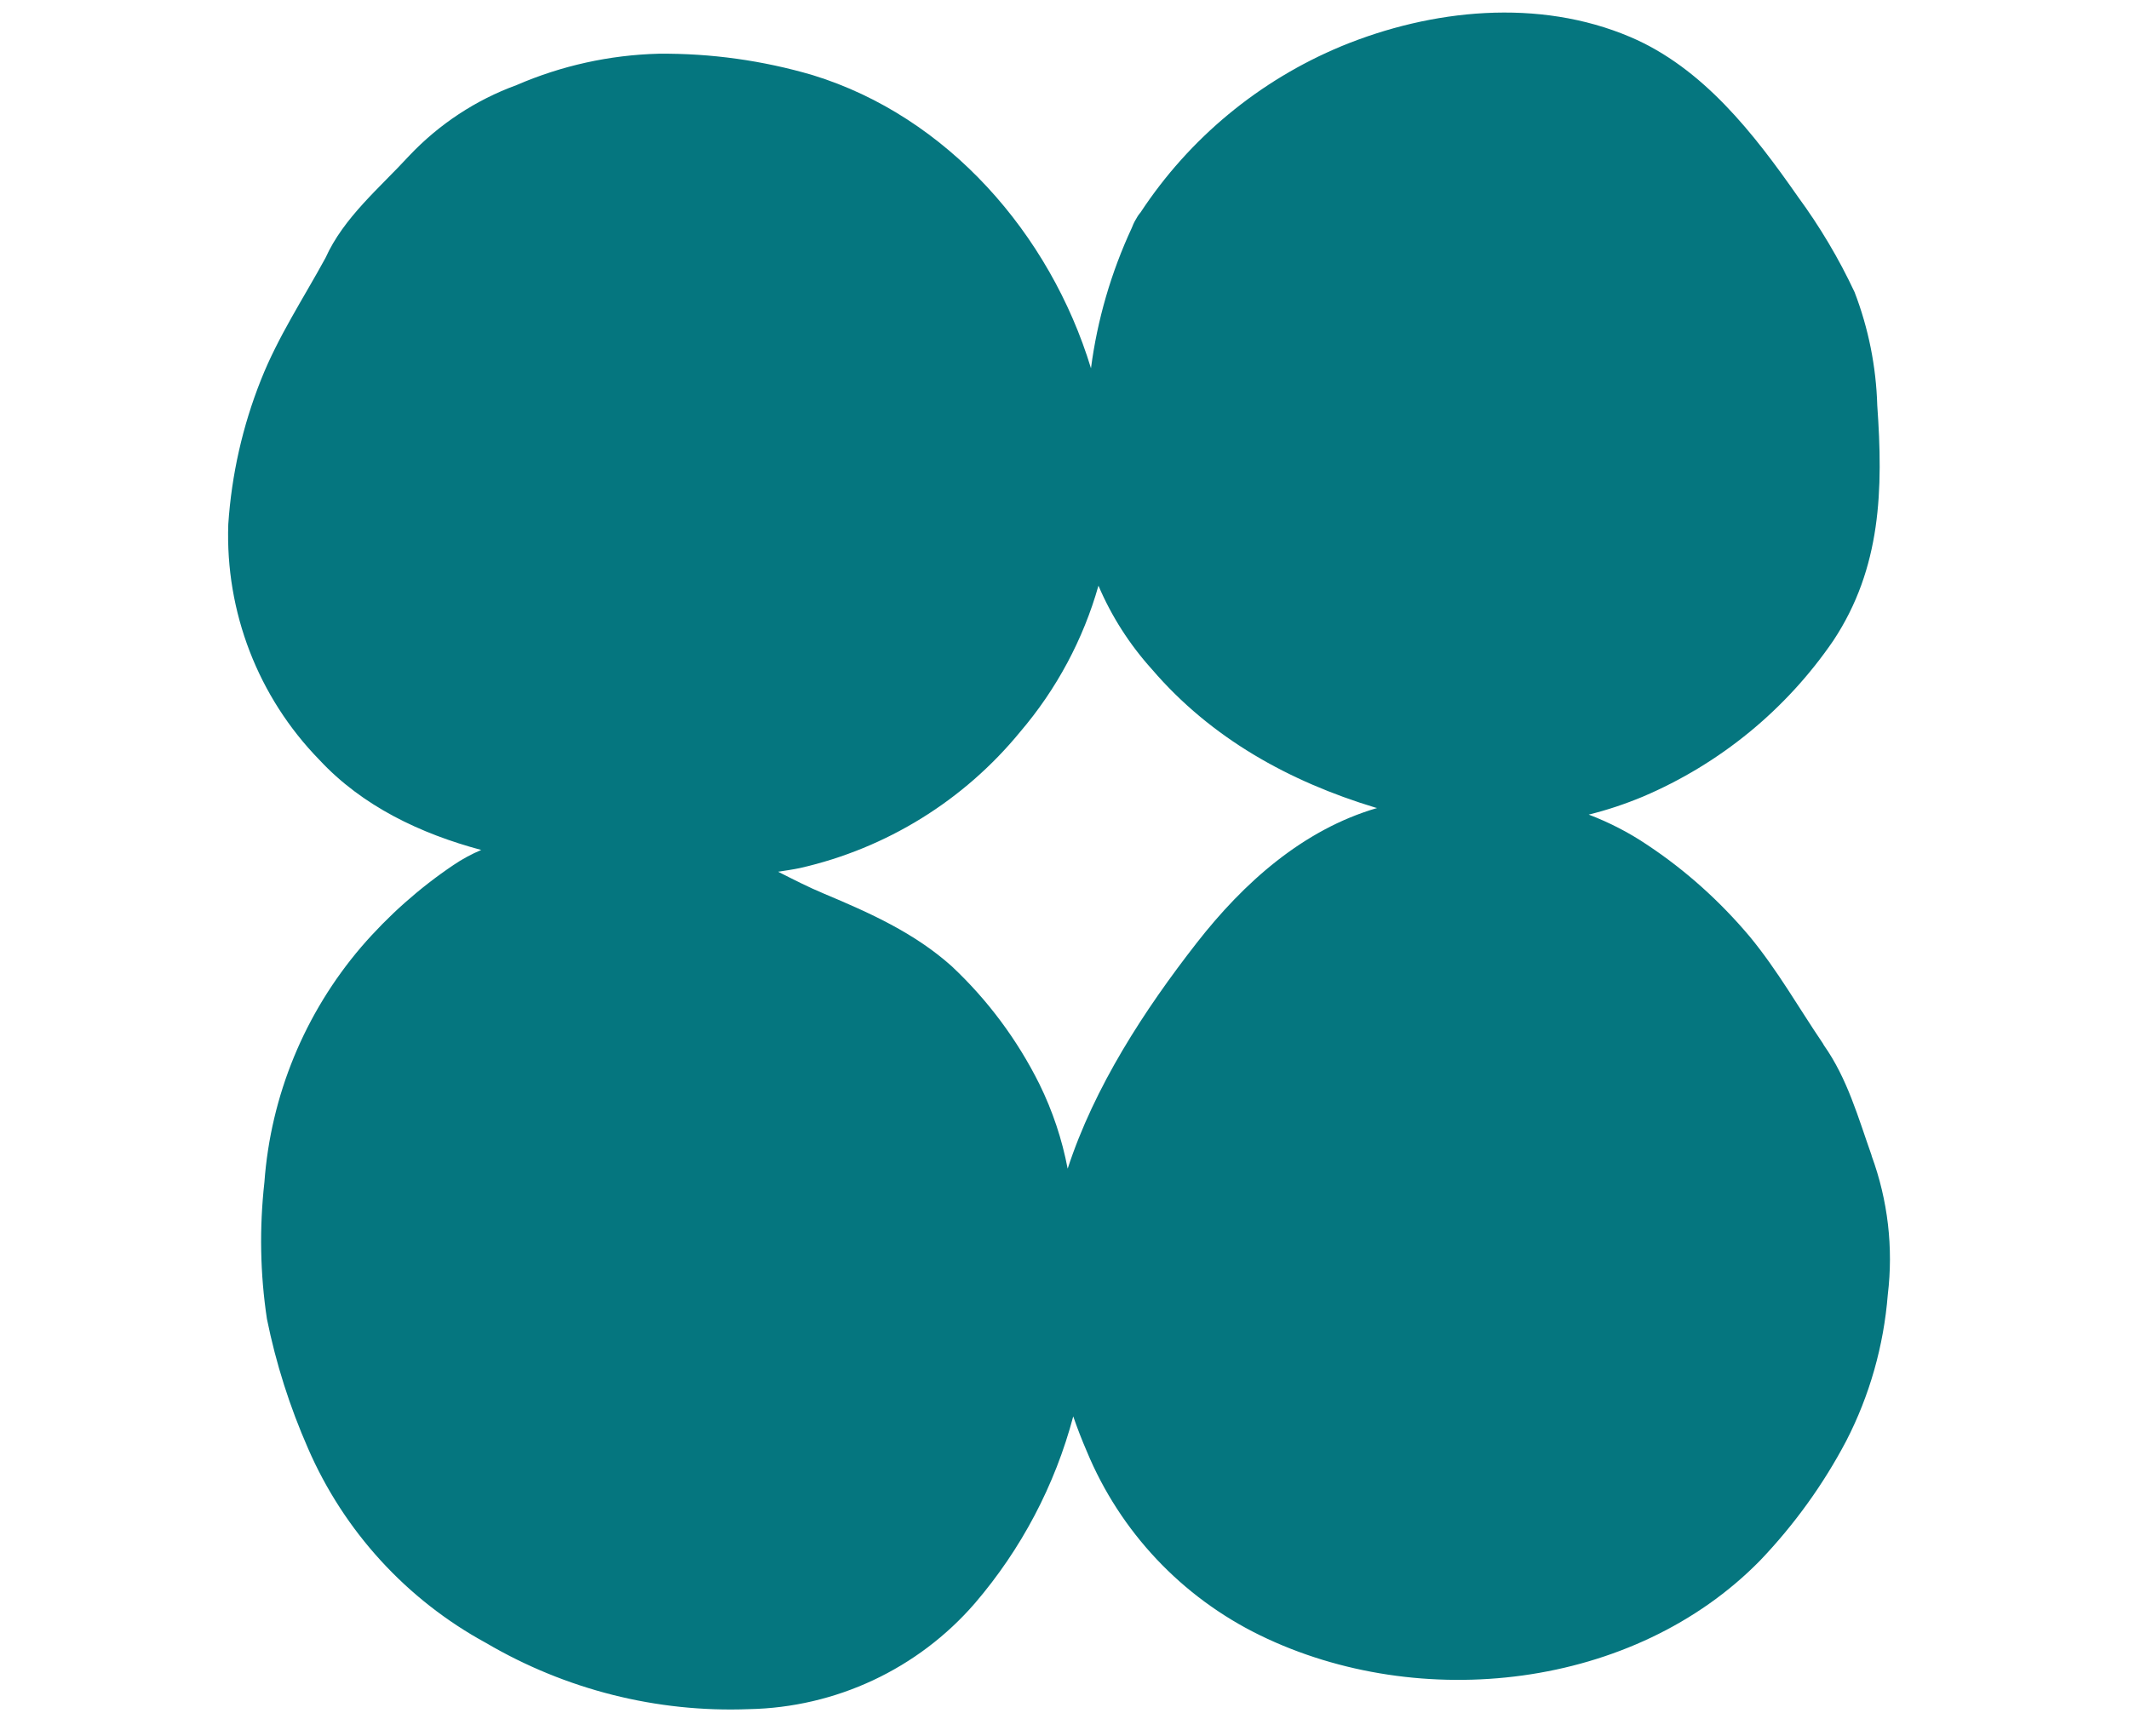 <svg xmlns="http://www.w3.org/2000/svg" id="Layer_1" width="59.27mm" height="48.33mm" viewBox="0 0 168 137"><g id="Group_293"><path id="Path_527" d="M147.7,91.22c-1.07-3.02-1.92-6.09-3.77-8.71-.02-.05-.05-.09-.07-.13-1.92-2.83-3.6-5.81-5.79-8.46-2.34-2.78-5.05-5.22-8.08-7.23-1.44-.97-2.99-1.77-4.62-2.39,1.46-.36,2.89-.84,4.28-1.42,6.08-2.59,11.29-6.86,15.02-12.31,3.8-5.74,3.94-11.95,3.47-18.57-.09-3.06-.69-6.08-1.79-8.94-1.24-2.65-2.74-5.17-4.47-7.53-3.47-4.97-7.49-10.17-13.23-12.61-7.24-3.08-15.68-2.2-22.78.72-6.48,2.69-12.01,7.26-15.87,13.13-.16.18-.29.39-.4.6-.12.2-.21.41-.29.62-1.63,3.51-2.72,7.25-3.22,11.08-3.22-10.6-11.33-19.88-21.96-23.14-3.95-1.16-8.05-1.73-12.16-1.69-3.86.1-7.67.94-11.22,2.48-3.21,1.17-6.1,3.08-8.45,5.56-2.33,2.54-5.18,4.88-6.62,8.08-1.74,3.19-3.75,6.23-5.09,9.62-1.45,3.64-2.32,7.49-2.58,11.4-.24,6.92,2.35,13.64,7.19,18.6,3.4,3.66,7.99,5.83,12.77,7.11-.77.33-1.5.72-2.19,1.19-2.7,1.82-5.15,4-7.28,6.47-4.46,5.22-7.14,11.72-7.64,18.57-.4,3.59-.34,7.22.2,10.79.71,3.51,1.8,6.93,3.24,10.21,2.84,6.55,7.79,11.96,14.06,15.37,6.27,3.68,13.46,5.5,20.73,5.22,6.86-.13,13.35-3.17,17.84-8.36,3.66-4.27,6.32-9.31,7.76-14.75.32.93.68,1.86,1.07,2.76,2.63,6.35,7.5,11.51,13.67,14.52,12.61,6.15,29.51,4.28,39.48-5.92,2.68-2.81,4.97-5.98,6.78-9.42,1.85-3.59,2.96-7.52,3.28-11.54.45-3.71.01-7.47-1.28-10.98M75.09,76.26c-2.94-2.63-6.45-4.2-10.05-5.71-1.25-.52-2.45-1.14-3.64-1.74.57-.09,1.15-.17,1.72-.29,6.83-1.55,12.94-5.33,17.38-10.75,2.87-3.36,4.98-7.3,6.18-11.54,1.03,2.42,2.46,4.65,4.22,6.6,4.67,5.45,10.84,8.86,17.64,10.92l.13.03c-5.86,1.71-10.54,5.91-14.23,10.64-4.15,5.32-8.09,11.38-10.19,17.83-.44-2.32-1.19-4.56-2.23-6.68-1.74-3.49-4.08-6.64-6.92-9.3" fill="#05767f"></path></g></svg>